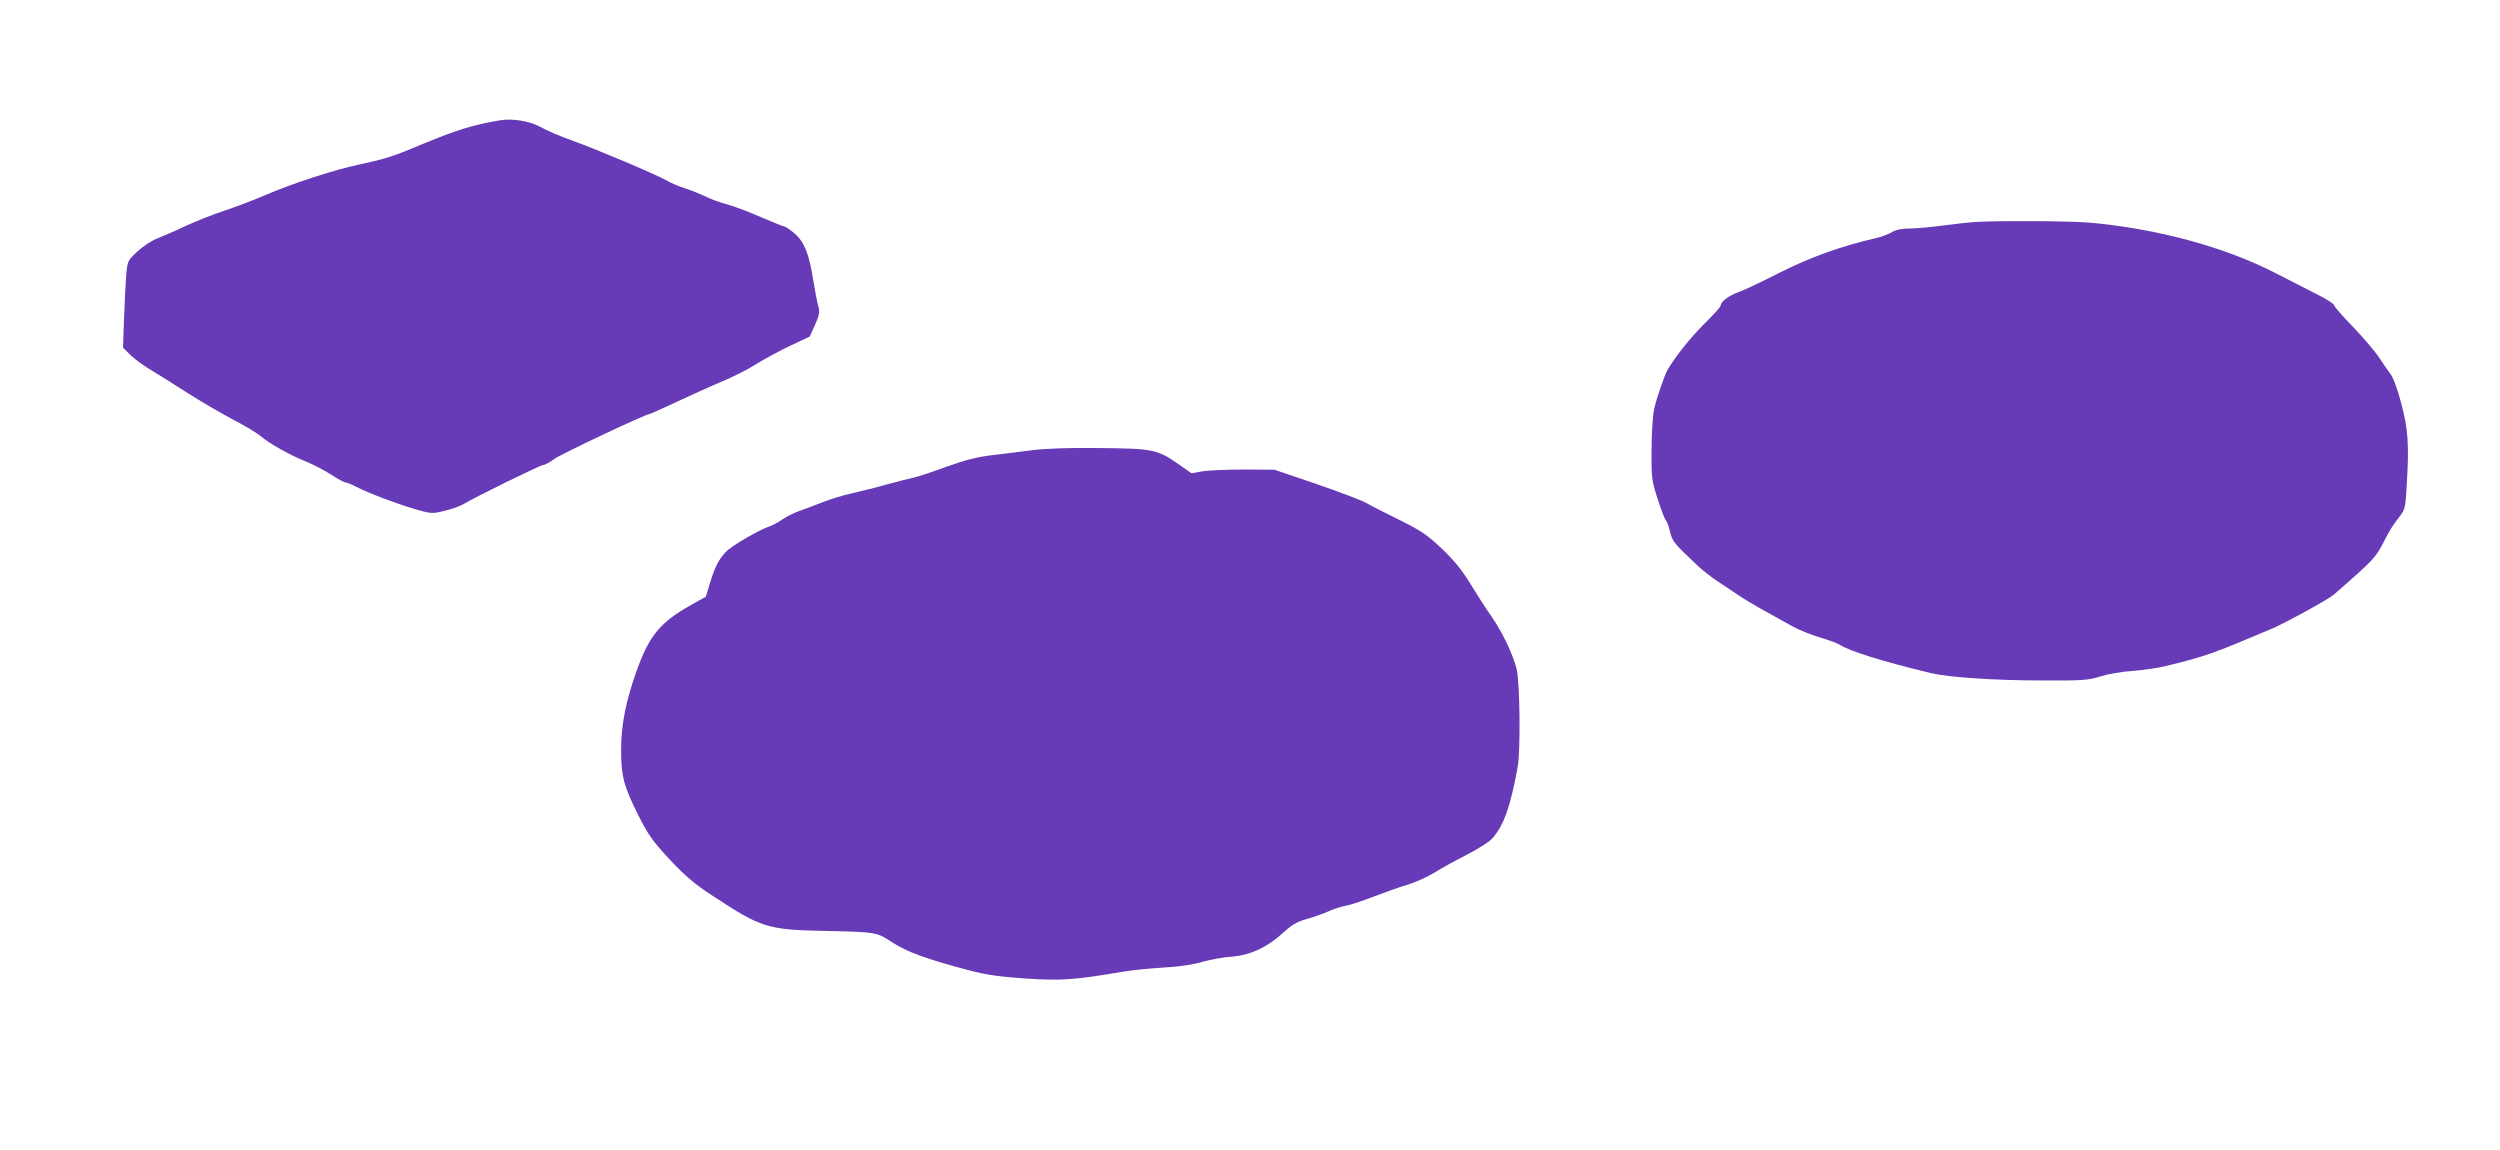 <?xml version="1.0" standalone="no"?>
<!DOCTYPE svg PUBLIC "-//W3C//DTD SVG 20010904//EN"
 "http://www.w3.org/TR/2001/REC-SVG-20010904/DTD/svg10.dtd">
<svg version="1.0" xmlns="http://www.w3.org/2000/svg"
 width="1280pt" height="589pt" viewBox="0 0 1280 589"
 preserveAspectRatio="xMidYMid meet">
<g transform="translate(0,589) scale(0.1,-0.1)"
fill="#673ab7" stroke="none">
<path d="M2560 5274 c-138 -23 -221 -49 -395 -121 -152 -64 -186 -75 -320
-104 -129 -27 -349 -98 -489 -159 -61 -26 -156 -62 -211 -80 -55 -18 -143 -53
-195 -77 -52 -25 -117 -53 -145 -64 -27 -10 -73 -40 -101 -66 -51 -48 -51 -48
-58 -123 -3 -41 -8 -141 -11 -222 l-5 -148 37 -37 c21 -21 72 -58 113 -82 41
-25 125 -77 185 -116 61 -39 161 -97 222 -130 62 -32 130 -72 150 -90 48 -40
153 -98 234 -130 34 -14 90 -43 124 -65 34 -22 67 -40 74 -40 6 0 31 -10 54
-22 64 -33 202 -85 299 -114 88 -25 89 -25 156 -9 37 9 81 25 97 35 59 36 394
200 408 200 8 0 34 14 58 32 35 25 465 228 484 228 3 0 68 29 143 64 75 35
181 83 234 105 54 23 128 60 165 84 38 24 115 66 173 94 l106 50 27 60 c22 50
25 65 17 94 -6 19 -17 79 -26 134 -22 137 -46 197 -96 240 -23 19 -46 35 -51
35 -5 0 -57 21 -116 46 -58 26 -137 56 -176 67 -38 10 -90 29 -115 42 -25 12
-70 30 -100 40 -30 9 -73 27 -95 40 -58 33 -362 161 -487 206 -59 21 -132 52
-161 69 -54 30 -143 45 -207 34z"/>
<path d="M10105 4753 c-27 -2 -99 -10 -160 -18 -60 -8 -136 -15 -168 -15 -40
0 -70 -6 -91 -19 -17 -10 -53 -24 -81 -30 -184 -43 -334 -97 -493 -177 -92
-47 -187 -92 -212 -100 -47 -17 -90 -49 -90 -68 0 -7 -39 -50 -86 -96 -70 -70
-145 -164 -186 -233 -16 -29 -57 -147 -69 -202 -7 -33 -13 -127 -13 -210 -1
-144 0 -154 32 -252 18 -57 37 -105 42 -108 4 -3 14 -28 20 -56 13 -52 20 -61
145 -178 22 -21 67 -56 100 -78 33 -22 80 -53 105 -70 25 -17 83 -52 130 -78
47 -26 113 -63 146 -81 34 -19 98 -45 143 -58 44 -13 91 -30 104 -39 47 -31
221 -85 462 -143 92 -22 327 -38 575 -38 203 -1 232 1 295 21 39 12 113 25
165 28 52 4 129 15 170 25 206 51 232 60 537 189 72 30 294 152 323 177 208
182 213 188 257 274 31 60 43 78 77 123 33 43 32 39 42 229 5 91 3 168 -5 227
-14 98 -59 251 -83 278 -8 10 -32 45 -54 78 -21 33 -83 105 -136 161 -54 55
-98 106 -98 112 0 6 -35 29 -77 50 -43 22 -143 73 -223 114 -261 134 -605 227
-950 258 -105 9 -476 11 -595 3z"/>
<path d="M5285 3585 c-60 -8 -155 -19 -210 -26 -73 -9 -136 -25 -230 -59 -71
-26 -146 -51 -165 -55 -19 -4 -80 -19 -135 -34 -55 -16 -136 -36 -180 -46 -44
-9 -114 -31 -155 -47 -41 -16 -95 -37 -120 -45 -25 -9 -63 -28 -85 -43 -22
-15 -51 -31 -65 -35 -49 -15 -195 -100 -223 -130 -38 -40 -56 -76 -82 -160
l-21 -70 -75 -42 c-157 -88 -214 -156 -277 -331 -57 -157 -82 -282 -82 -412 0
-134 14 -186 88 -334 52 -102 73 -132 161 -227 79 -84 127 -125 216 -183 250
-165 284 -176 565 -182 281 -6 278 -6 360 -60 74 -48 175 -85 395 -143 84 -22
152 -32 286 -41 183 -12 246 -8 499 35 47 8 139 17 205 21 77 4 149 14 200 29
44 12 112 25 152 27 92 7 181 47 260 120 46 42 72 58 121 72 34 9 85 27 114
40 29 13 70 26 90 29 20 3 83 24 140 46 57 22 136 50 177 62 40 12 101 40 135
61 33 21 109 63 167 92 61 32 118 68 133 87 57 68 89 159 126 359 16 83 12
439 -5 505 -20 79 -74 190 -128 268 -24 34 -72 108 -106 164 -46 75 -85 123
-149 184 -75 71 -105 91 -217 147 -71 35 -148 74 -170 87 -22 13 -137 56 -255
97 l-215 73 -155 1 c-85 0 -181 -4 -213 -9 l-57 -10 -61 43 c-113 79 -132 83
-404 86 -159 2 -277 -2 -350 -11z"/>
</g>
</svg>
